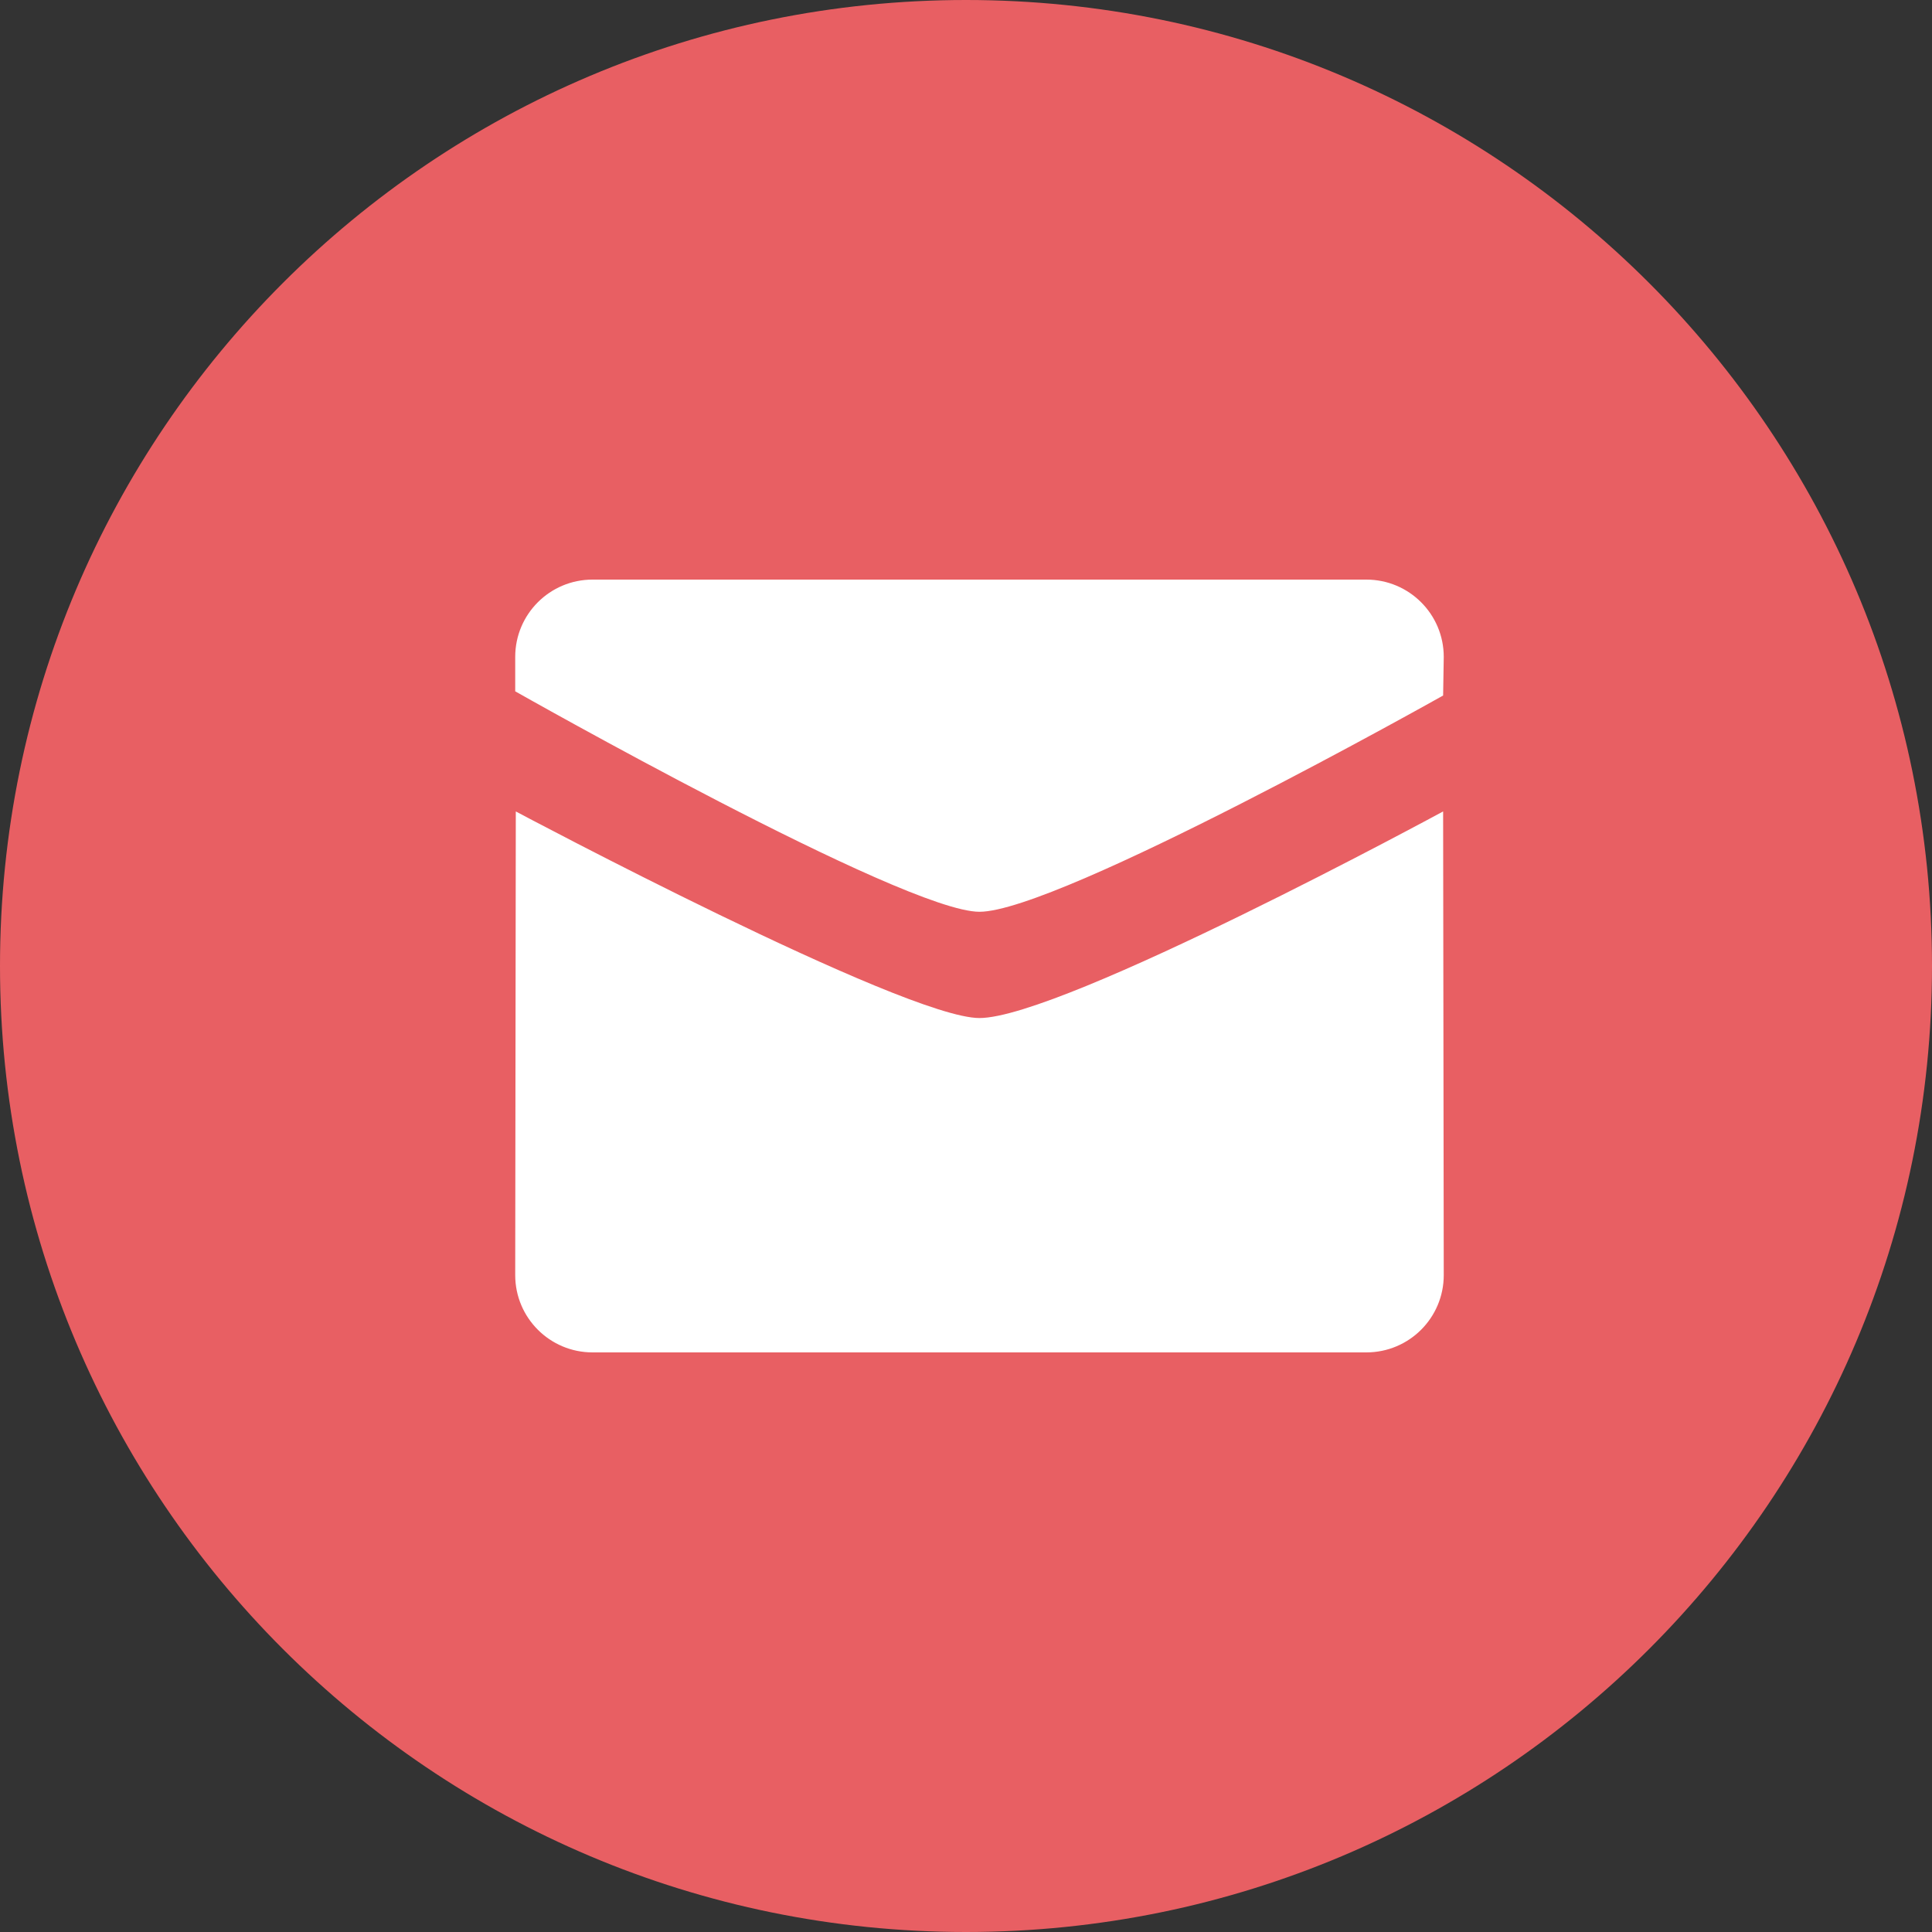 <svg width="46" height="46" viewBox="0 0 46 46" fill="none" xmlns="http://www.w3.org/2000/svg">
<rect x="0" y="0" width="46" height="46" fill="#333333" stroke="none"/>
<circle cx="23" cy="23" r="16" fill="white"/>
<path fill-rule="evenodd" clip-rule="evenodd" d="M23 46C35.703 46 46 35.703 46 23C46 10.297 35.703 0 23 0C10.297 0 0 10.297 0 23C0 35.703 10.297 46 23 46ZM23.32 21.709C21.524 21.709 12.267 16.46 12.267 16.46V15.64C12.267 14.624 13.091 13.8 14.108 13.8H32.532C33.551 13.8 34.375 14.624 34.375 15.64L34.36 16.56C34.36 16.56 25.204 21.709 23.32 21.709ZM34.36 19.32C34.36 19.32 25.29 24.239 23.32 24.239C21.524 24.239 12.28 19.32 12.281 19.32L12.267 30.36C12.267 31.376 13.092 32.2 14.108 32.2H32.532C33.551 32.2 34.375 31.376 34.375 30.36L34.36 19.32Z" fill="#E85F63"/>
</svg>
